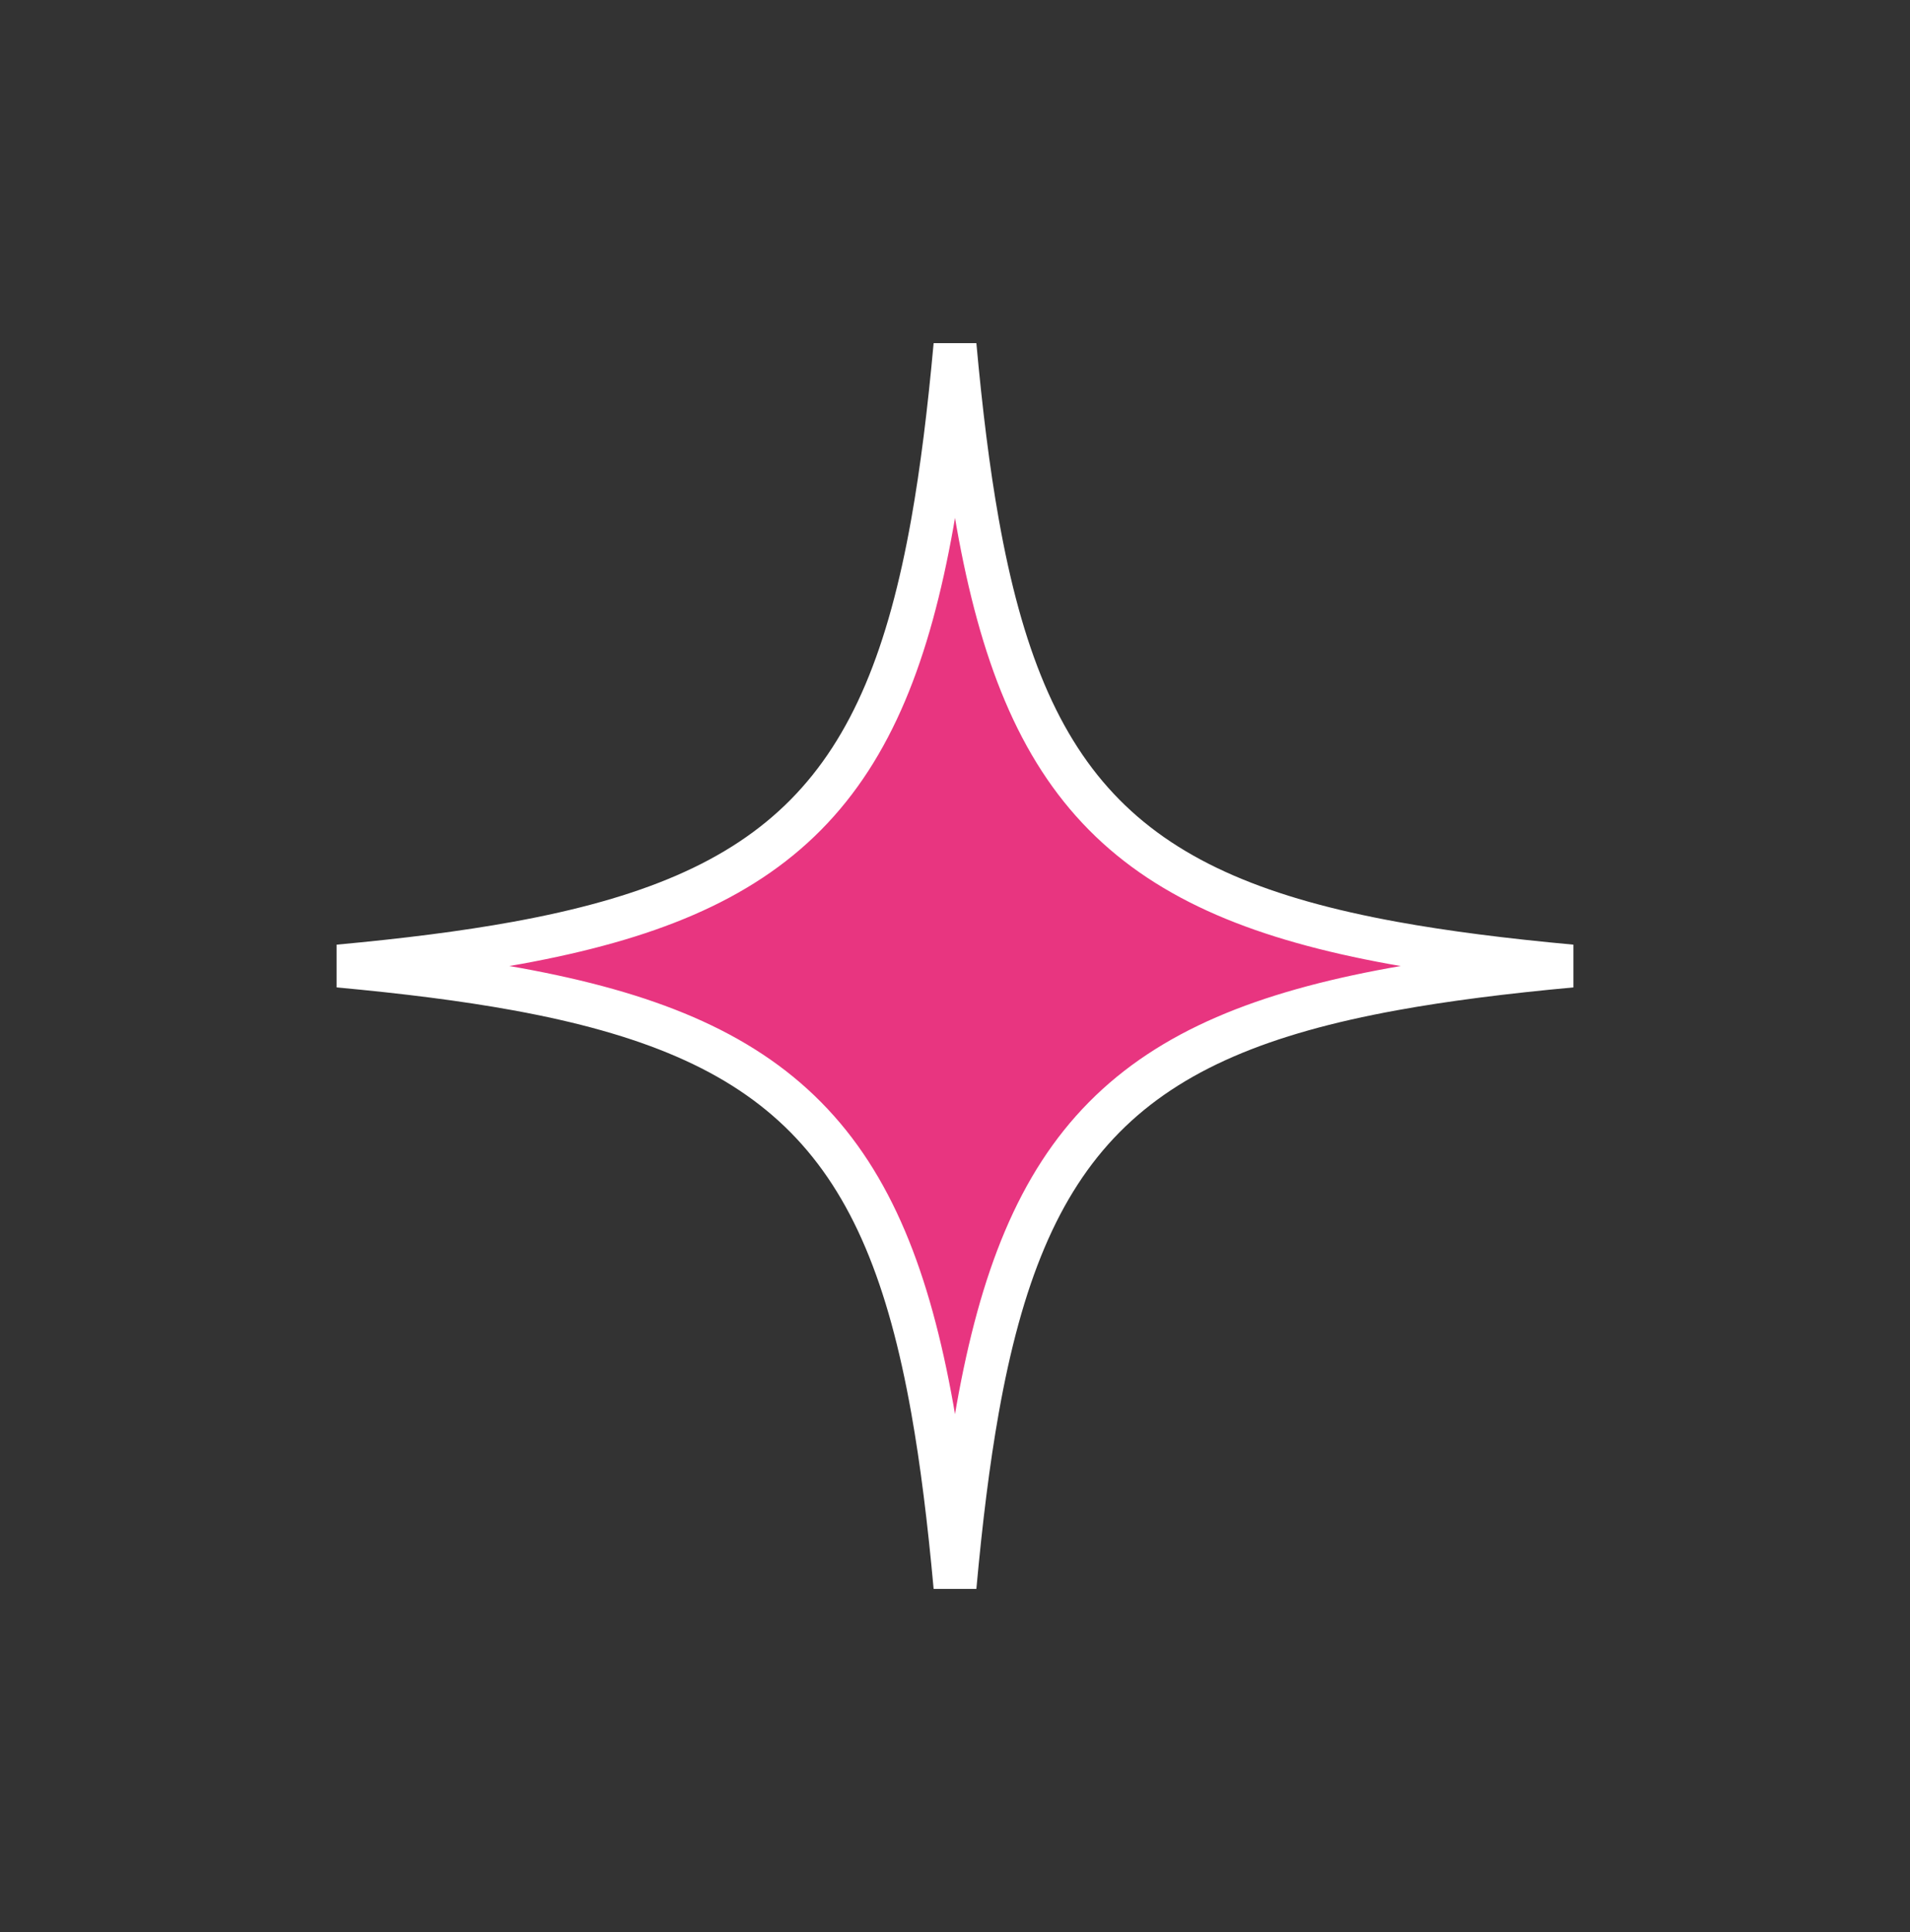 <?xml version="1.0" encoding="UTF-8"?> <svg xmlns="http://www.w3.org/2000/svg" width="89" height="90" viewBox="0 0 89 90" fill="none"><rect x="0" y="0" width="89" height="90" fill="#333333" stroke="none"/><path d="M73.223 45C70.118 45.286 67.355 45.632 64.898 46.08C58.882 47.178 54.545 48.917 51.451 52.045C48.359 55.172 46.641 59.553 45.556 65.633C45.119 68.084 44.781 70.836 44.5 73.924C44.219 70.836 43.881 68.084 43.444 65.633C42.359 59.553 40.641 55.172 37.549 52.045C34.455 48.917 30.118 47.178 24.102 46.08C21.645 45.632 18.882 45.286 15.777 45C18.882 44.714 21.645 44.368 24.102 43.92C30.118 42.822 34.455 41.083 37.549 37.955C40.641 34.828 42.359 30.447 43.444 24.367C43.881 21.916 44.219 19.164 44.5 16.076C44.781 19.164 45.119 21.916 45.556 24.367C46.641 30.447 48.359 34.828 51.451 37.955C54.545 41.083 58.882 42.822 64.898 43.92C67.355 44.368 70.118 44.714 73.223 45Z" fill="#E83580" stroke="white" stroke-width="2"></path></svg> 